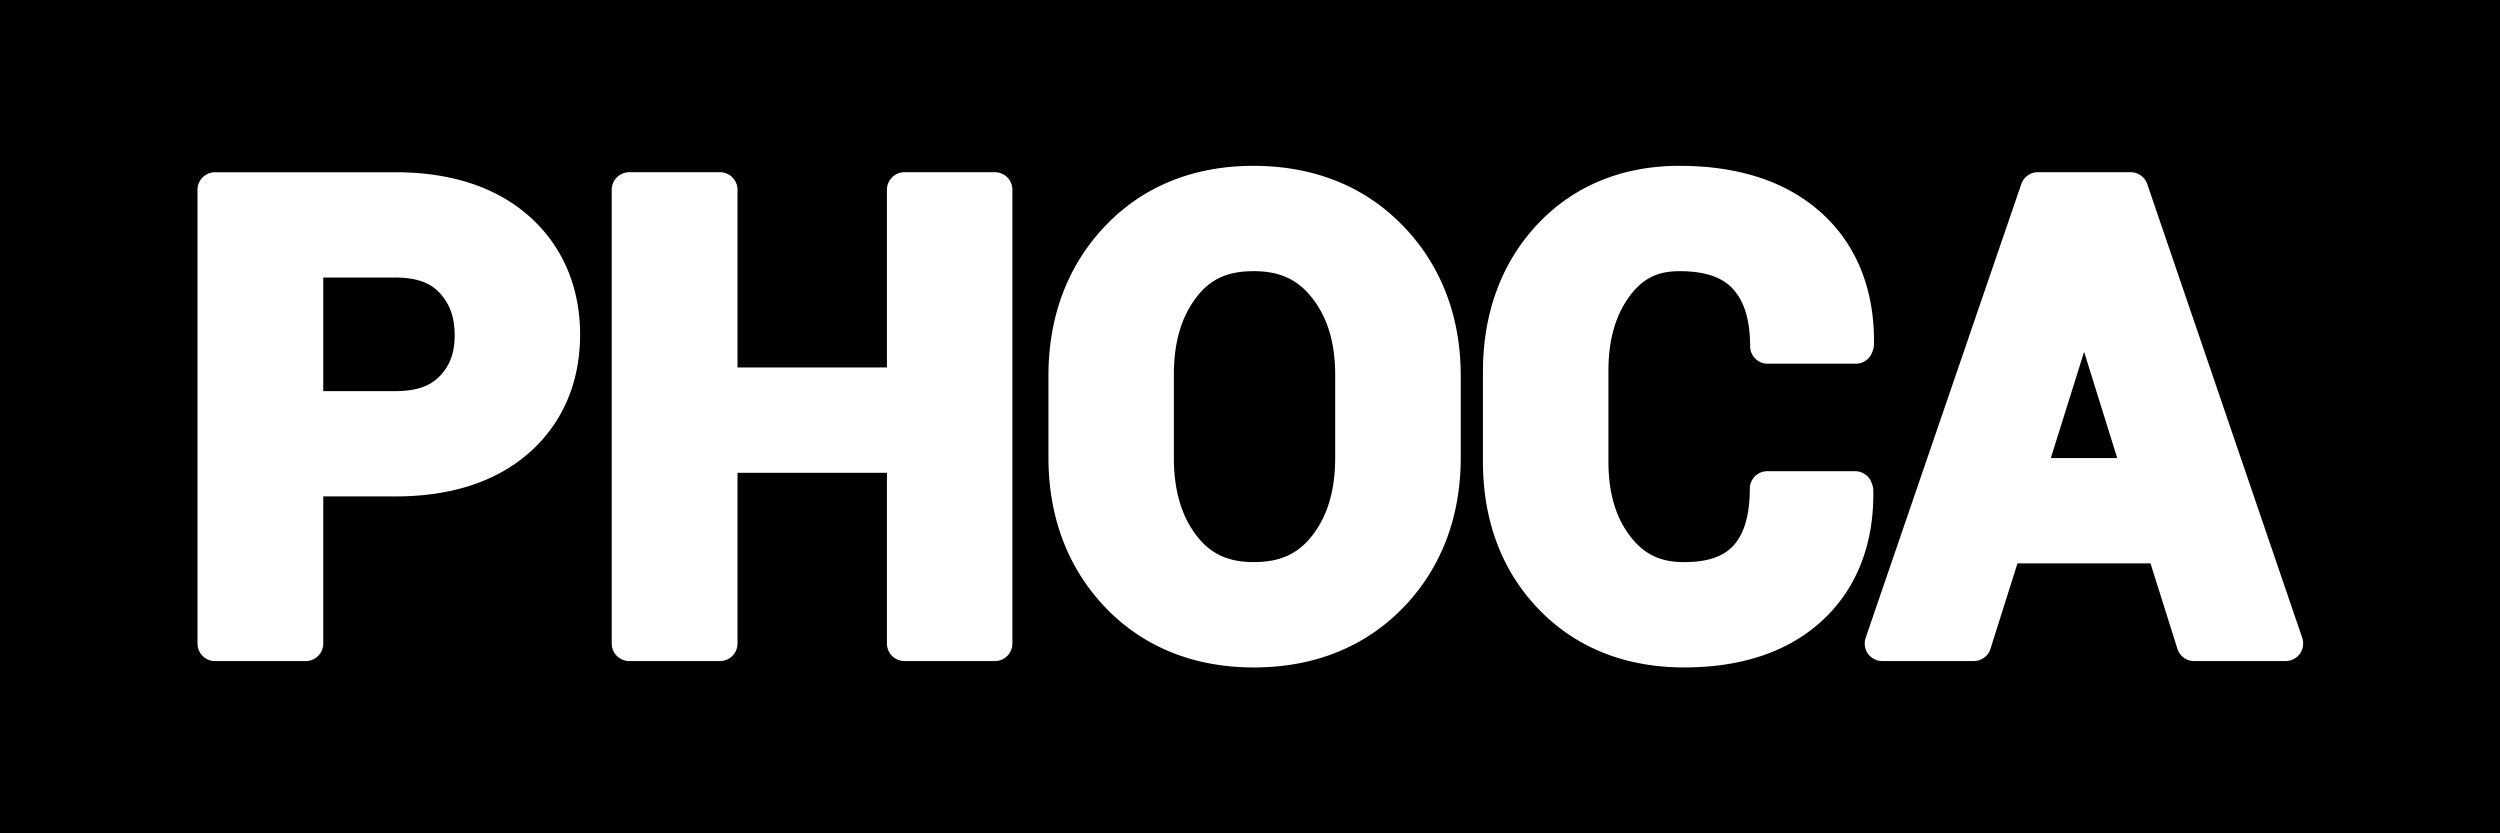 <svg version="1.1" viewBox="0 0 288 96" width="288" height="96" xmlns="http://www.w3.org/2000/svg">
 <path d="m0 0v96h288v-96zm144.4 19.104c6.896 0 12.797 2.326 17.227 6.912l1e-3 0.001c4.41 4.559 6.649 10.462 6.649 17.274l1e-3 9.413c0 6.831-2.226 12.736-6.627 17.296a2.017 2.023 0 0 1-4e-3 0.003c-4.426 4.562-10.314 6.888-17.212 6.888-6.848 0-12.704-2.33-17.083-6.896a2.017 2.023 0 0 0-1e-3 -0.001c-4.36-4.561-6.571-10.46-6.571-17.289v-9.413c0-6.804 2.194-12.701 6.542-17.263 4.368-4.594 10.229-6.924 17.077-6.924zm49.068 0.001c6.777 0 12.385 1.78 16.452 5.502a2.017 2.023 0 0 0 0 0.001c4.059 3.718 6.063 8.936 5.96 15.093a2.017 2.023 0 0 1-0.118 0.645l-0.074 0.208a2.017 2.023 0 0 1-1.899 1.344h-10.16a2.017 2.023 0 0 1-2.016-2.024c0-3.118-0.721-5.187-1.948-6.556-1.176-1.301-3.071-2.079-6.194-2.079-2.583 0-4.293 0.877-5.808 2.975a2.017 2.023 0 0 0 0 0.001c-1.551 2.145-2.372 4.906-2.372 8.536v10.416c0 3.665 0.857 6.43 2.48 8.572l1e-3 0.003c1.609 2.1 3.458 3.013 6.236 3.013 2.897 0 4.635-0.729 5.734-1.959 1.128-1.276 1.834-3.335 1.834-6.491a2.017 2.023 0 0 1 2.016-2.023h10.123a2.017 2.023 0 0 1 1.899 1.344l0.074 0.208a2.017 2.023 0 0 1 0.117 0.645c0.104 6.05-1.827 11.196-5.765 14.901-3.954 3.717-9.428 5.509-16.034 5.509-6.709 0-12.444-2.248-16.725-6.682-4.274-4.419-6.446-10.228-6.446-17.017v-10.365c0-6.745 2.112-12.535 6.276-16.981a2.017 2.023 0 0 0 1e-3 -0.001c4.191-4.461 9.803-6.74 16.356-6.74zm-120.98 0.735h10.457a2.017 2.023 0 0 1 2.016 2.023v20.472h17.213v-20.472a2.017 2.023 0 0 1 2.016-2.023h10.42a2.017 2.023 0 0 1 2.018 2.023v52.267a2.017 2.023 0 0 1-2.018 2.024h-10.42a2.017 2.023 0 0 1-2.016-2.024v-19.663h-17.213v19.663a2.017 2.023 0 0 1-2.016 2.024h-10.457a2.017 2.023 0 0 1-2.016-2.024v-52.267a2.017 2.023 0 0 1 2.016-2.023zm162.27 0h10.698a2.017 2.023 0 0 1 1.908 1.368l17.852 52.267a2.017 2.023 0 0 1-1.908 2.679h-10.549a2.017 2.023 0 0 1-1.923-1.414l-3.096-9.835h-15.329l-3.108 9.836a2.017 2.023 0 0 1-1.922 1.412h-10.549a2.017 2.023 0 0 1-1.906-2.682l17.926-52.267a2.017 2.023 0 0 1 1.906-1.365zm-209.99 0.003h20.761c6.327 0 11.602 1.654 15.472 5.105a2.017 2.023 0 0 0 0.001 0.001c3.837 3.426 5.825 8.138 5.825 13.603 0 5.465-1.989 10.172-5.832 13.574a2.017 2.023 0 0 0 0 0.001c-3.871 3.423-9.142 5.062-15.467 5.062l-8.288-0.001v16.945a2.017 2.023 0 0 1-2.016 2.023h-10.456a2.017 2.023 0 0 1-2.016-2.023v-52.267a2.017 2.023 0 0 1 2.016-2.023zm119.64 11.396c-3.064 0-5.052 0.962-6.654 3.099v0.001c-1.65 2.205-2.526 5.061-2.526 8.854v9.51c0 3.828 0.887 6.714 2.557 8.93l3e-3 0.004c1.627 2.144 3.63 3.116 6.659 3.116 3.088 0 5.131-0.981 6.777-3.126 1.693-2.217 2.589-5.098 2.589-8.925v-9.509c0-3.757-0.897-6.597-2.615-8.816-1.675-2.156-3.728-3.139-6.788-3.139zm-107.17 0.735v13.085h8.288c2.54 0 4.101-0.639 5.158-1.751 1.142-1.212 1.692-2.63 1.692-4.68 0-2.111-0.563-3.599-1.709-4.864-1.045-1.14-2.589-1.79-5.141-1.79zm202.85 8.559-3.835 12.24h7.651z" fill-rule="evenodd" stroke-width=".713"/>
</svg>
